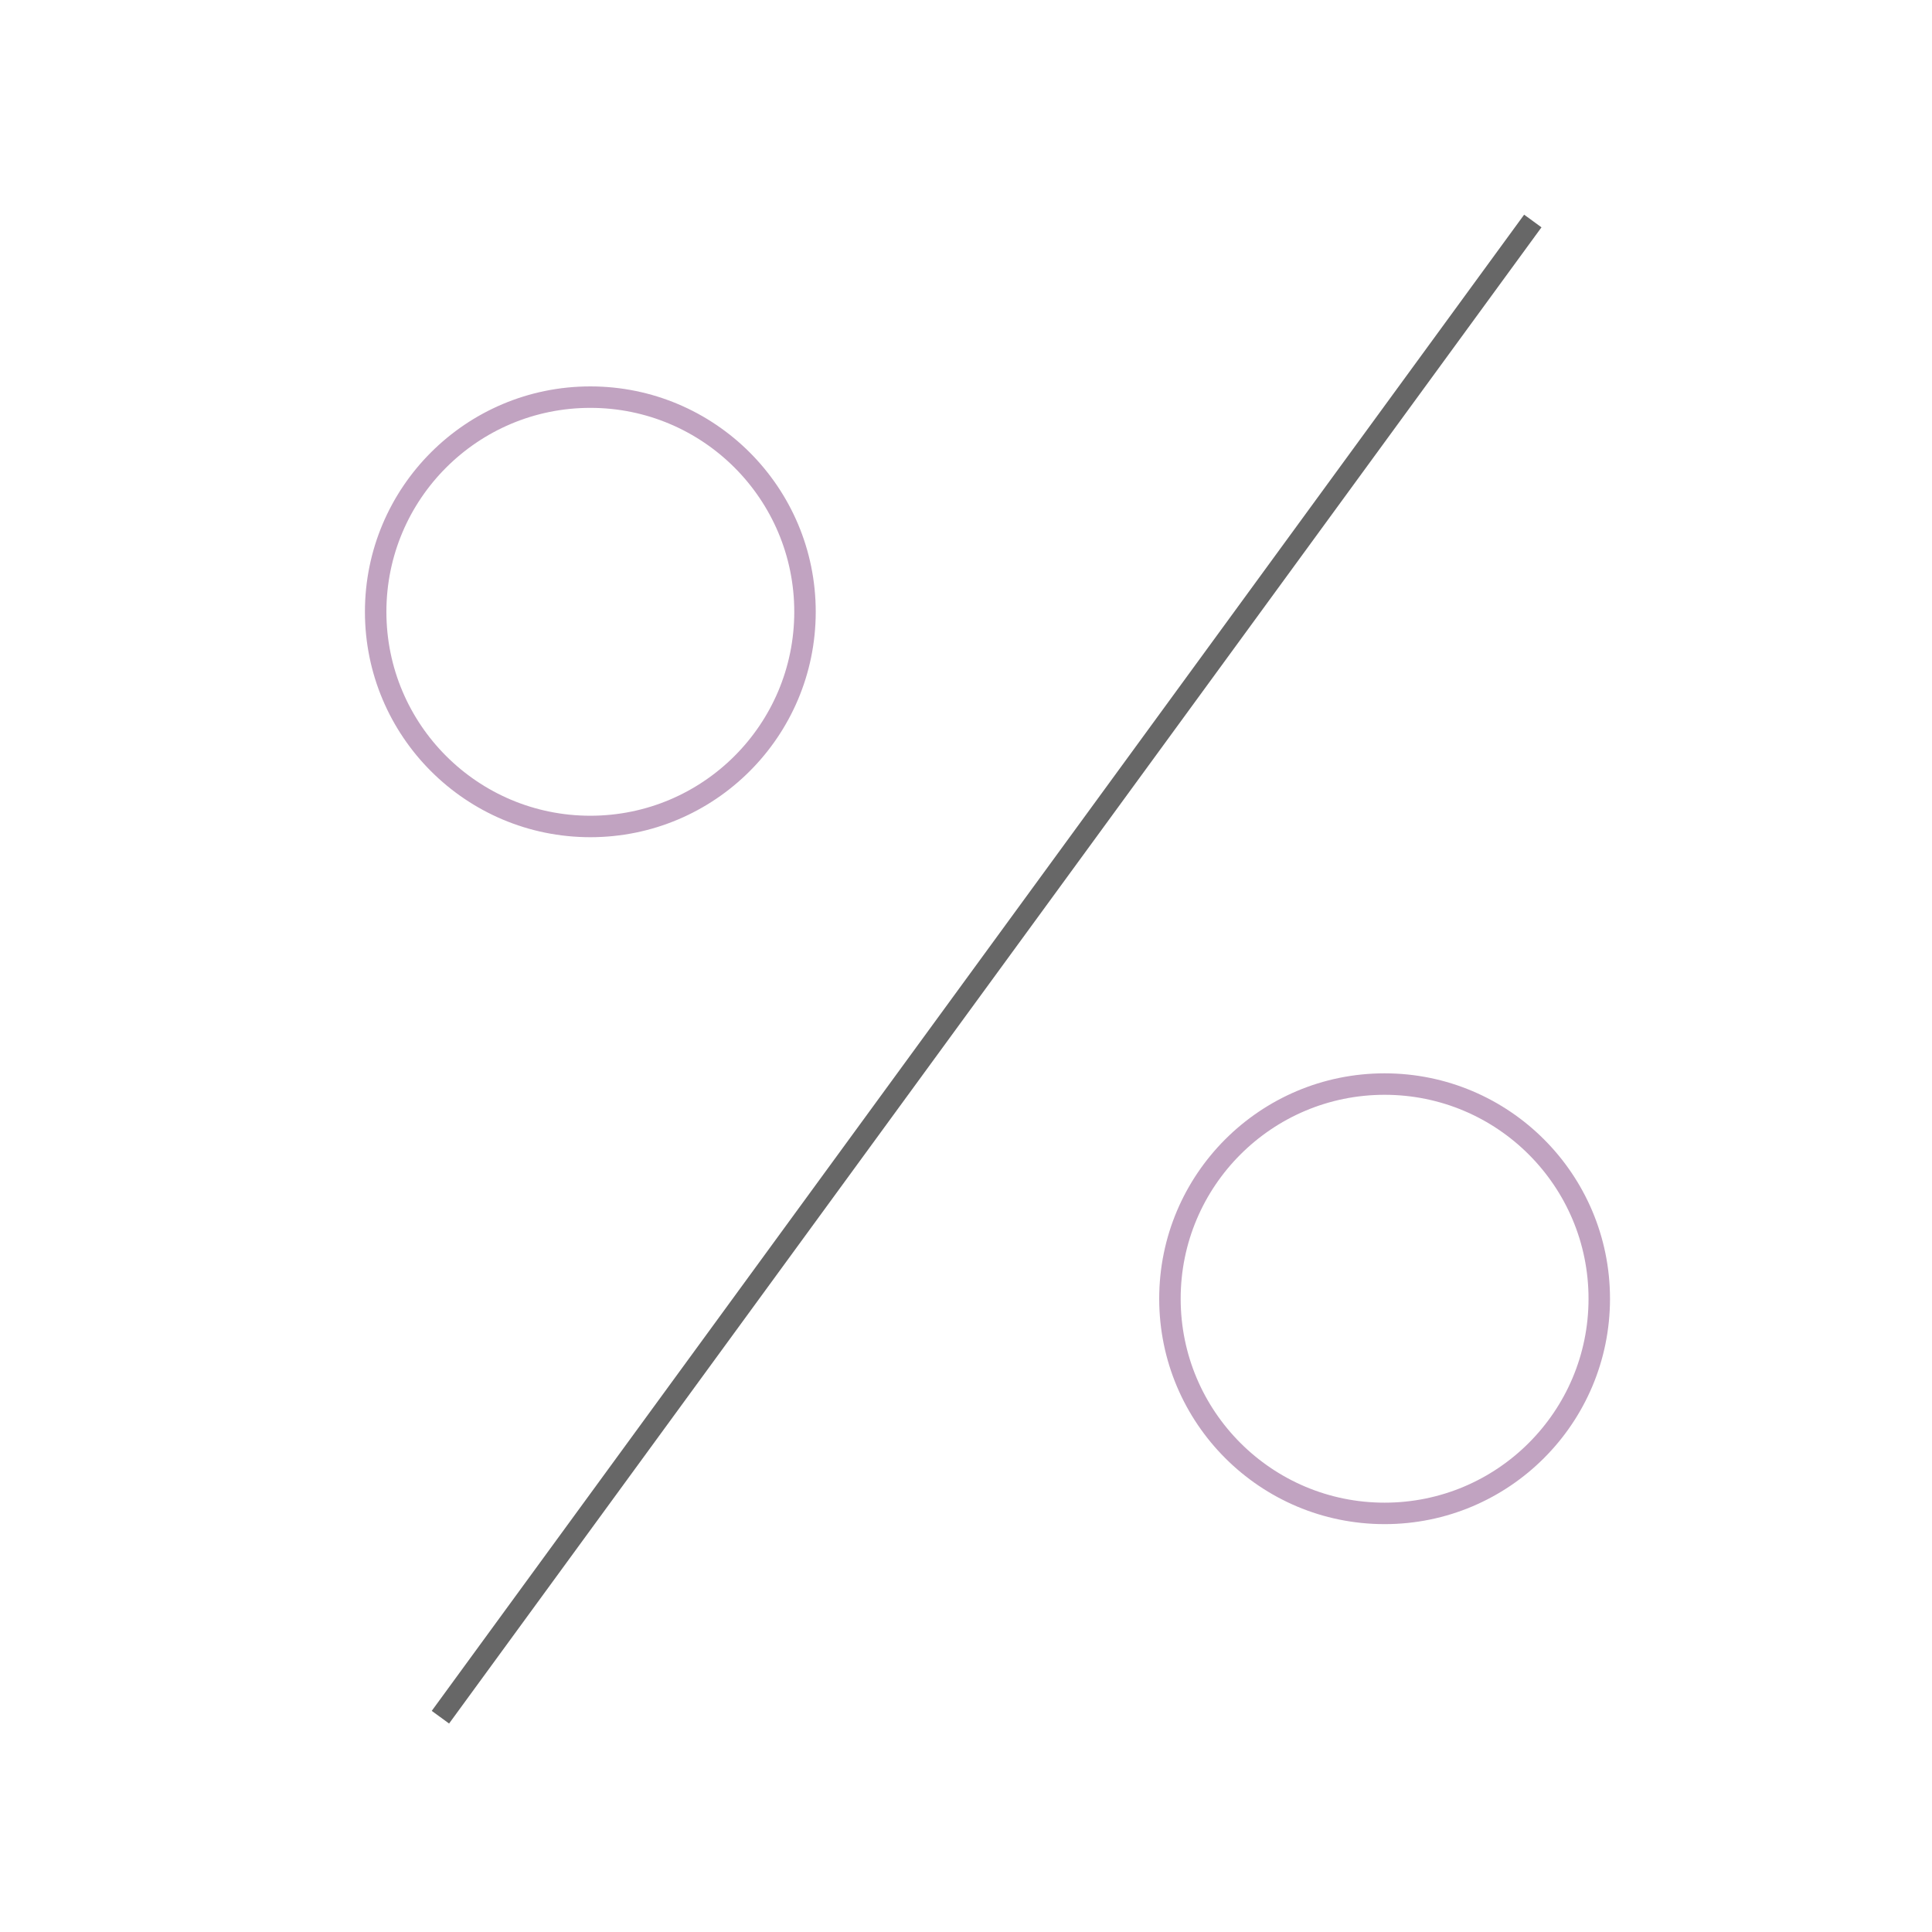 <?xml version="1.0" encoding="UTF-8"?> <svg xmlns="http://www.w3.org/2000/svg" width="90" height="90" viewBox="0 0 90 90" fill="none"> <line x1="71.404" y1="10.295" x2="20.516" y2="79.994" stroke="#676767"></line> <circle cx="64.5" cy="60.5" r="10" stroke="#C1A3C1"></circle> <circle cx="27.5" cy="28.5" r="10" stroke="#C1A3C1"></circle> </svg> 
